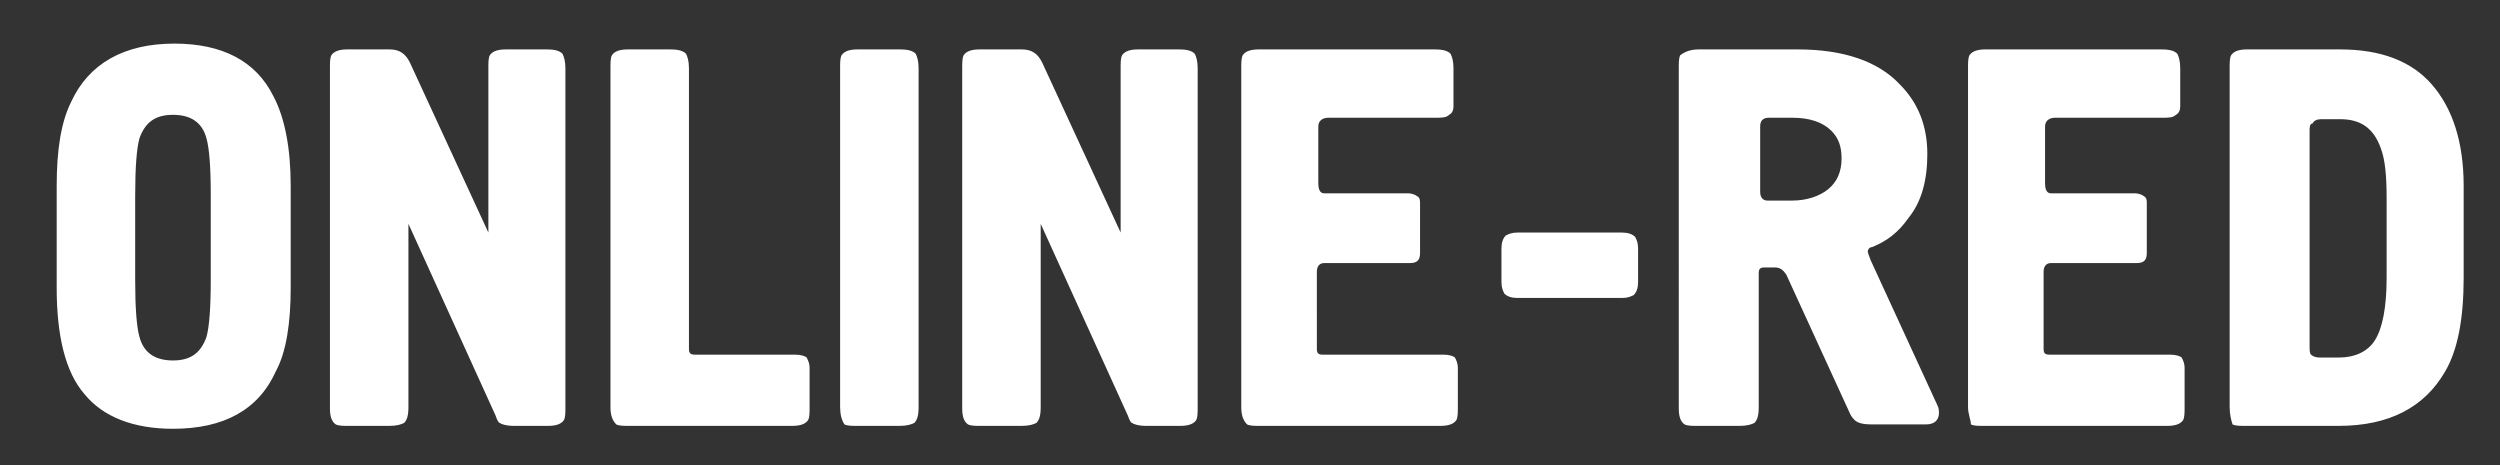 <svg xmlns="http://www.w3.org/2000/svg" viewBox="0 0 172 32"><rect x="0" y="0" width="172" height="32" fill="#333333" stroke="none"/><path d="M3.9 19.8v-7c0-2.5.3-4.4 1-5.8C6.1 4.4 8.5 3 12 3c3.3 0 5.6 1.2 6.8 3.6.8 1.5 1.2 3.6 1.2 6.2v7c0 2.4-.3 4.4-1 5.7-1.2 2.7-3.6 4-7.1 4-2.7 0-4.8-.8-6.1-2.4-1.3-1.5-1.9-4-1.9-7.3zm10.6-.6v-5.8c0-1.9-.1-3.2-.3-3.9-.3-1.1-1.1-1.6-2.3-1.6-1.2 0-1.9.5-2.3 1.6-.2.7-.3 2-.3 4v5.8c0 1.9.1 3.2.3 3.9.3 1.1 1.1 1.6 2.3 1.6 1.2 0 1.9-.5 2.3-1.6.2-.7.3-2 .3-4zM33.6 16V4.7c0-.4 0-.7.1-.9.2-.3.6-.4 1.1-.4h2.8c.6 0 .9.1 1.1.3.1.2.2.5.2 1V28c0 .4 0 .7-.1.9-.2.3-.6.4-1.1.4h-2.4c-.4 0-.8-.1-.9-.2-.1 0-.2-.2-.3-.5l-6-13.2V28c0 .6-.1.9-.3 1.1-.2.1-.5.2-1 .2H24c-.4 0-.7 0-.9-.1-.3-.2-.4-.6-.4-1.1V4.7c0-.4 0-.7.1-.9.2-.3.6-.4 1.1-.4h2.9c.7 0 1.1.3 1.4.9L33.6 16zM42 28V4.7c0-.4 0-.7.1-.9.2-.3.6-.4 1.1-.4h2.9c.6 0 .9.1 1.1.3.1.2.2.5.2 1V24c0 .3.1.4.4.4h6.9c.4 0 .7.1.8.2.1.2.2.4.2.7V28c0 .4 0 .7-.1.9-.2.3-.6.4-1.1.4H43.3c-.4 0-.7 0-.9-.1-.3-.3-.4-.7-.4-1.2zm15.8 0V4.7c0-.4 0-.7.1-.9.2-.3.6-.4 1.1-.4h2.9c.6 0 .9.1 1.1.3.1.2.2.5.2 1V28c0 .6-.1.9-.3 1.1-.2.1-.5.2-1 .2H59c-.4 0-.7 0-.9-.1-.2-.3-.3-.7-.3-1.2zm19.3-12V4.7c0-.4 0-.7.1-.9.2-.3.6-.4 1.1-.4h2.8c.6 0 .9.1 1.1.3.1.2.2.5.2 1V28c0 .4 0 .7-.1.9-.2.3-.6.4-1.1.4h-2.4c-.4 0-.8-.1-.9-.2-.1 0-.2-.2-.3-.5l-6-13.2V28c0 .6-.1.9-.3 1.1-.2.1-.5.2-1 .2h-2.8c-.4 0-.7 0-.9-.1-.3-.2-.4-.6-.4-1.1V4.7c0-.4 0-.7.1-.9.2-.3.6-.4 1.1-.4h2.9c.7 0 1.1.3 1.4.9L77.1 16zm8.3 12V4.7c0-.4 0-.7.1-.9.2-.3.6-.4 1.1-.4h12.1c.6 0 .9.1 1.1.3.1.2.2.5.2 1v2.6c0 .3-.1.5-.3.6-.2.2-.5.2-.9.2h-7.4c-.4 0-.7.2-.7.6v3.9c0 .4.1.7.4.7h5.8c.2 0 .5.1.6.2.2.1.2.3.2.5v3.4c0 .5-.2.7-.7.7h-5.9c-.3 0-.5.2-.5.6V24c0 .3.1.4.4.4h8.3c.4 0 .7.1.8.2.1.2.2.4.2.7V28c0 .4 0 .7-.1.9-.2.3-.6.4-1.1.4H86.7c-.4 0-.7 0-.9-.1-.3-.3-.4-.7-.4-1.2zm26.2-7.5h-7.2c-.4 0-.7-.1-.9-.3-.1-.2-.2-.4-.2-.8v-2.3c0-.4.1-.7.3-.9.2-.1.4-.2.8-.2h7.2c.4 0 .7.1.9.3.1.2.2.4.2.8v2.3c0 .4-.1.7-.3.9-.2.1-.4.2-.8.2zm5.3-17.1h6.8c3.1 0 5.5.8 7 2.4 1.3 1.3 1.9 2.9 1.9 4.8 0 1.8-.4 3.3-1.3 4.4-.7 1-1.5 1.6-2.5 2-.2 0-.3.2-.3.3 0 .1.1.3.2.6l4.6 10c.1.2.1.4.1.5 0 .5-.3.8-.9.8h-3.8c-.5 0-.9-.1-1.1-.3-.1-.1-.2-.2-.3-.4l-4.4-9.6c-.2-.3-.4-.5-.8-.5h-.7c-.3 0-.4.1-.4.4V28c0 .6-.1.9-.3 1.1-.2.1-.5.2-1 .2h-2.9c-.4 0-.7 0-.9-.1-.3-.2-.4-.6-.4-1.1V4.7c0-.4 0-.7.1-.9.4-.3.8-.4 1.3-.4zm4.2 5.3v4.5c0 .4.2.6.5.6h1.7c1 0 1.9-.3 2.5-.8.6-.5.9-1.2.9-2.1 0-.8-.2-1.4-.7-1.9-.6-.6-1.5-.9-2.7-.9h-1.6c-.4 0-.6.2-.6.6zM135.4 28V4.7c0-.4 0-.7.1-.9.2-.3.6-.4 1.1-.4h12.1c.6 0 .9.1 1.1.3.1.2.2.5.2 1v2.6c0 .3-.1.5-.3.6-.2.2-.5.2-.9.2h-7.4c-.4 0-.7.2-.7.6v3.9c0 .4.1.7.4.7h5.8c.2 0 .5.1.6.2.2.1.2.3.2.5v3.4c0 .5-.2.7-.7.7h-5.9c-.3 0-.5.2-.5.6V24c0 .3.1.4.4.4h8.3c.4 0 .7.1.8.2.1.2.2.4.2.7V28c0 .4 0 .7-.1.9-.2.3-.6.4-1.1.4h-12.6c-.4 0-.7 0-.9-.1 0-.3-.2-.7-.2-1.2zm18 0V4.7c0-.4 0-.7.1-.9.2-.3.6-.4 1.1-.4h6.4c2.8 0 4.9.8 6.3 2.4 1.4 1.6 2.2 3.9 2.2 7v6.3c0 2.8-.4 5-1.3 6.5-1.4 2.4-3.8 3.7-7.3 3.7h-6.4c-.4 0-.7 0-.9-.1-.1-.3-.2-.7-.2-1.2zm5.5-19v14.8c0 .3 0 .5.1.6.1.1.3.2.6.2h1.3c1.1 0 2-.4 2.5-1.2.5-.8.8-2.2.8-4.3v-5.4c0-1.6-.1-2.7-.4-3.5-.5-1.4-1.4-2-2.8-2h-1.3c-.3 0-.5.1-.6.3-.2 0-.2.3-.2.5z" fill="#ffffff"/></svg>